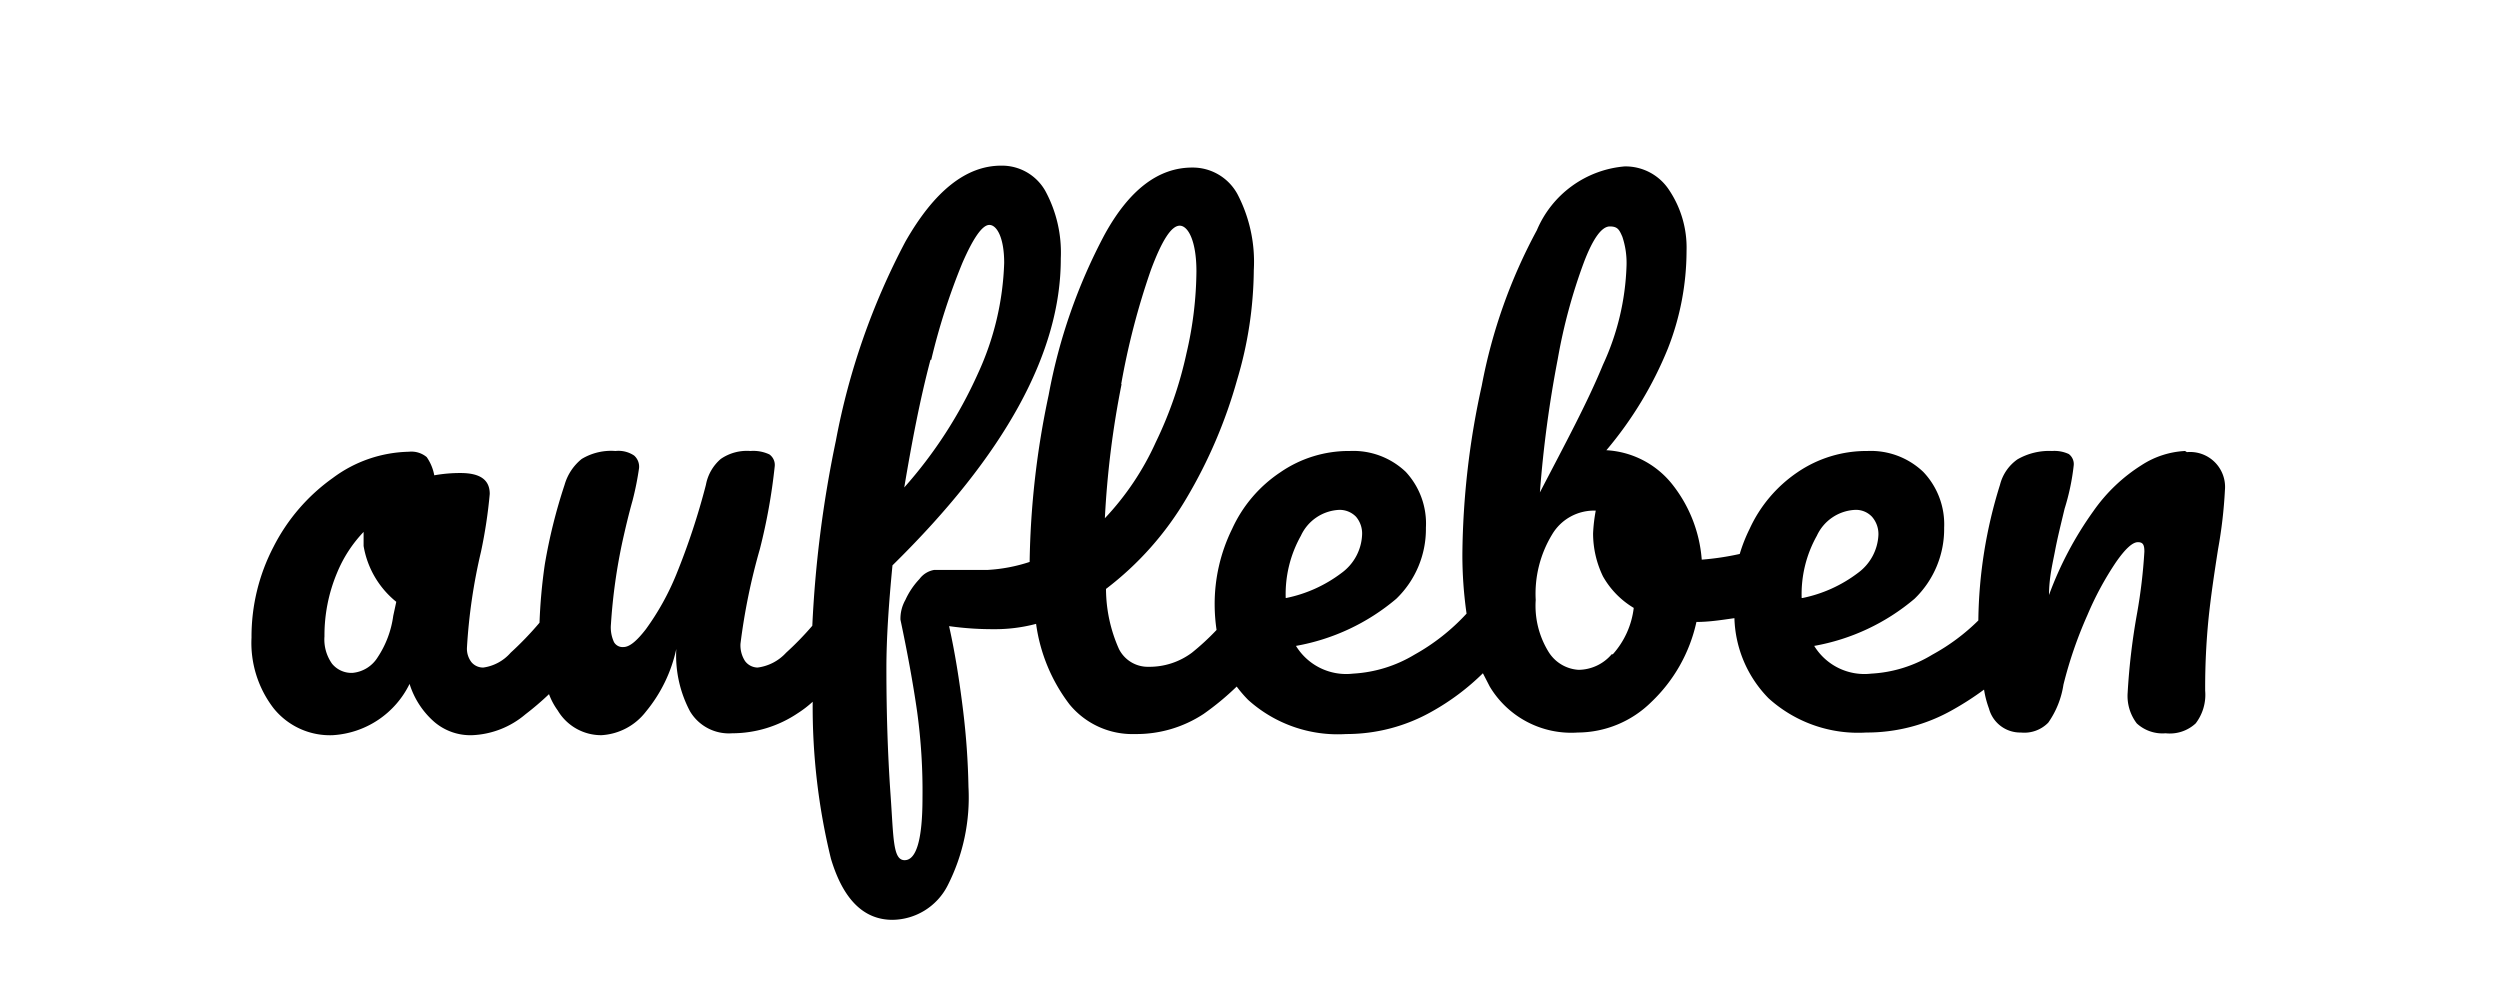 <svg id="Ebene_1" data-name="Ebene 1" xmlns="http://www.w3.org/2000/svg" viewBox="0 0 65.8 26.21"><title>aufleben_logo_schwarz_neu</title><path d="M57.51,11.87a2.31,2.31,0,0,0-1.14.37,4.42,4.42,0,0,0-1.27,1.21,9.25,9.25,0,0,0-1.17,2.21c0-.46.1-.85.16-1.17s.15-.68.25-1.1a6,6,0,0,0,.24-1.14.33.33,0,0,0-.13-.3.9.9,0,0,0-.44-.08,1.67,1.67,0,0,0-.91.22,1.16,1.16,0,0,0-.46.67,12.35,12.35,0,0,0-.57,3.57,5.37,5.37,0,0,1-1.21.9,3.44,3.44,0,0,1-1.61.5,1.55,1.55,0,0,1-1.5-.73,5.6,5.6,0,0,0,2.64-1.24,2.55,2.55,0,0,0,.78-1.87,2,2,0,0,0-.55-1.47,2,2,0,0,0-1.47-.55,3.22,3.22,0,0,0-1.84.56,3.62,3.62,0,0,0-1.26,1.49,4.11,4.11,0,0,0-.26.66,7.19,7.19,0,0,1-1,.15,3.63,3.63,0,0,0-.79-2,2.38,2.38,0,0,0-1.72-.88,9.92,9.92,0,0,0,1.62-2.68,7.06,7.06,0,0,0,.49-2.57A2.72,2.72,0,0,0,43.93,5a1.37,1.37,0,0,0-1.17-.62,2.76,2.76,0,0,0-2.31,1.68A14.05,14.05,0,0,0,39,10.15a21.28,21.28,0,0,0-.51,4.42,10.88,10.88,0,0,0,.11,1.58,5.49,5.49,0,0,1-1.37,1.08,3.51,3.51,0,0,1-1.62.5,1.55,1.55,0,0,1-1.5-.73,5.6,5.6,0,0,0,2.64-1.24,2.55,2.55,0,0,0,.78-1.87A2,2,0,0,0,37,12.42a2,2,0,0,0-1.47-.55,3.17,3.17,0,0,0-1.83.56,3.56,3.56,0,0,0-1.27,1.49,4.47,4.47,0,0,0-.46,2,4.65,4.65,0,0,0,.05.66,6.44,6.44,0,0,1-.65.6,1.87,1.87,0,0,1-1.14.37.85.85,0,0,1-.78-.47,3.91,3.91,0,0,1-.34-1.58,8.25,8.25,0,0,0,2.12-2.39A12.88,12.88,0,0,0,32.56,10,10.31,10.31,0,0,0,33,7.11a3.85,3.85,0,0,0-.43-2,1.34,1.34,0,0,0-1.19-.7q-1.34,0-2.31,1.77a14.61,14.61,0,0,0-1.47,4.22,22.53,22.53,0,0,0-.5,4.39v0A4.27,4.27,0,0,1,26,15l-.76,0-.65,0a.61.61,0,0,0-.39.24,2,2,0,0,0-.37.55,1,1,0,0,0-.13.52c.18.85.33,1.66.44,2.43A15.33,15.33,0,0,1,24.28,21c0,1.09-.16,1.64-.47,1.64s-.29-.57-.37-1.71-.11-2.26-.11-3.34c0-.78.06-1.68.16-2.71q4.44-4.36,4.43-8.08a3.4,3.4,0,0,0-.41-1.78,1.31,1.31,0,0,0-1.16-.66q-1.38,0-2.52,2A18.45,18.45,0,0,0,22,11.6a30.62,30.62,0,0,0-.62,4.87,8,8,0,0,1-.69.71,1.23,1.23,0,0,1-.75.39.42.42,0,0,1-.33-.17.76.76,0,0,1-.12-.46A16.32,16.32,0,0,1,20,14.45a15.34,15.34,0,0,0,.39-2.17.34.34,0,0,0-.14-.32,1,1,0,0,0-.5-.09,1.21,1.21,0,0,0-.78.21,1.18,1.18,0,0,0-.39.68,18.62,18.62,0,0,1-.78,2.36A6.82,6.82,0,0,1,17,16.56c-.24.31-.43.47-.59.47a.26.26,0,0,1-.25-.13.92.92,0,0,1-.08-.47,14.77,14.77,0,0,1,.31-2.21c.07-.31.15-.66.26-1.05a7.9,7.9,0,0,0,.17-.85.39.39,0,0,0-.13-.33.74.74,0,0,0-.49-.12,1.5,1.5,0,0,0-.89.21,1.35,1.35,0,0,0-.45.68,14.16,14.16,0,0,0-.52,2.09,14.2,14.2,0,0,0-.14,1.54,8.58,8.58,0,0,1-.76.79,1.17,1.17,0,0,1-.72.39.4.4,0,0,1-.31-.14.58.58,0,0,1-.12-.38,14.64,14.64,0,0,1,.37-2.53A12.78,12.78,0,0,0,12.89,13c0-.37-.25-.55-.77-.55a3.85,3.85,0,0,0-.69.06,1.22,1.22,0,0,0-.2-.48.63.63,0,0,0-.47-.14,3.46,3.46,0,0,0-2,.69,5,5,0,0,0-1.56,1.81,5.11,5.11,0,0,0-.58,2.39,2.82,2.82,0,0,0,.58,1.86,1.9,1.9,0,0,0,1.56.71A2.41,2.41,0,0,0,10.78,18a2.19,2.19,0,0,0,.65,1,1.46,1.46,0,0,0,1,.35,2.31,2.31,0,0,0,1.4-.55,7.57,7.57,0,0,0,.62-.53,1.78,1.78,0,0,0,.23.43,1.33,1.33,0,0,0,1.15.65A1.59,1.59,0,0,0,17,18.73a3.86,3.86,0,0,0,.8-1.65,3.14,3.14,0,0,0,.36,1.64,1.19,1.19,0,0,0,1.11.58A3.1,3.1,0,0,0,21,18.77a2.88,2.88,0,0,0,.39-.3,16.82,16.82,0,0,0,.48,4.13c.32,1.07.86,1.61,1.62,1.61a1.65,1.65,0,0,0,1.45-.9,5.11,5.11,0,0,0,.55-2.6,19.38,19.38,0,0,0-.14-2c-.1-.82-.22-1.56-.37-2.23a8.18,8.18,0,0,0,1.16.08,4.22,4.22,0,0,0,1.13-.14,4.49,4.49,0,0,0,.88,2.12,2.14,2.14,0,0,0,1.72.78,3.21,3.21,0,0,0,1.81-.53,7.22,7.22,0,0,0,.87-.72,3.27,3.27,0,0,0,.3.35,3.52,3.52,0,0,0,2.58.9,4.56,4.56,0,0,0,2.27-.6,6.25,6.25,0,0,0,1.33-1l.18.35a2.5,2.5,0,0,0,2.32,1.21,2.77,2.77,0,0,0,1.93-.8,4.12,4.12,0,0,0,1.19-2.11c.33,0,.65-.05,1-.1a3.13,3.13,0,0,0,.9,2.11,3.51,3.51,0,0,0,2.57.9,4.57,4.57,0,0,0,2.28-.6,7.75,7.75,0,0,0,.82-.53,2.57,2.57,0,0,0,.13.5.85.85,0,0,0,.84.63.88.88,0,0,0,.72-.26,2.35,2.35,0,0,0,.4-1,11,11,0,0,1,.63-1.83,8.22,8.22,0,0,1,.75-1.39c.25-.36.44-.53.58-.53s.17.08.17.25a14,14,0,0,1-.19,1.61A17.21,17.21,0,0,0,56,18.23a1.19,1.19,0,0,0,.24.81,1,1,0,0,0,.76.26,1,1,0,0,0,.79-.26,1.24,1.24,0,0,0,.25-.86,18.42,18.42,0,0,1,.09-1.91c.06-.58.15-1.18.25-1.82a12.21,12.21,0,0,0,.18-1.55.92.92,0,0,0-1-1Zm-28-1.76a19.4,19.4,0,0,1,.78-3c.29-.78.54-1.17.76-1.17s.44.4.44,1.2a9.73,9.73,0,0,1-.26,2.15,10.39,10.39,0,0,1-.81,2.35,7.27,7.27,0,0,1-1.34,2A24.31,24.31,0,0,1,29.52,10.11Zm-5-.64a17.13,17.13,0,0,1,.82-2.55c.28-.64.52-1,.71-1s.39.32.39,1a7.5,7.5,0,0,1-.69,2.91,11.75,11.75,0,0,1-1.94,3C24,11.64,24.21,10.53,24.49,9.47ZM9.94,17.3a.87.87,0,0,1-.66.41.66.66,0,0,1-.54-.24,1.1,1.1,0,0,1-.2-.72,4.25,4.25,0,0,1,.33-1.67A3.47,3.47,0,0,1,9.57,14c0,.12,0,.25,0,.37a2.4,2.4,0,0,0,.86,1.47l-.08.37A2.6,2.6,0,0,1,9.94,17.3Zm23.9-1.56a3.14,3.14,0,0,1,.4-1.64,1.17,1.17,0,0,1,1-.68.6.6,0,0,1,.45.18.68.68,0,0,1,.16.48,1.31,1.31,0,0,1-.54,1,3.6,3.6,0,0,1-1.46.66ZM41,9.45a14.46,14.46,0,0,1,.69-2.55c.24-.63.47-.94.68-.94s.25.09.33.27a2.17,2.17,0,0,1,.11.77,6.68,6.68,0,0,1-.62,2.6c-.41,1-1,2.09-1.66,3.36A30.81,30.81,0,0,1,41,9.45Zm1.42,7.77a1.16,1.16,0,0,1-.87.41,1,1,0,0,1-.79-.47,2.31,2.31,0,0,1-.34-1.37,3,3,0,0,1,.43-1.72A1.28,1.28,0,0,1,42,13.44h0a4.26,4.26,0,0,0-.07.6,2.6,2.6,0,0,0,.26,1.13A2.26,2.26,0,0,0,43,16,2.22,2.22,0,0,1,42.45,17.22Zm5-1.48a3.14,3.14,0,0,1,.4-1.64,1.17,1.17,0,0,1,1-.68.58.58,0,0,1,.45.18.69.69,0,0,1,.17.48,1.31,1.31,0,0,1-.54,1,3.6,3.6,0,0,1-1.46.66Z"/></svg>